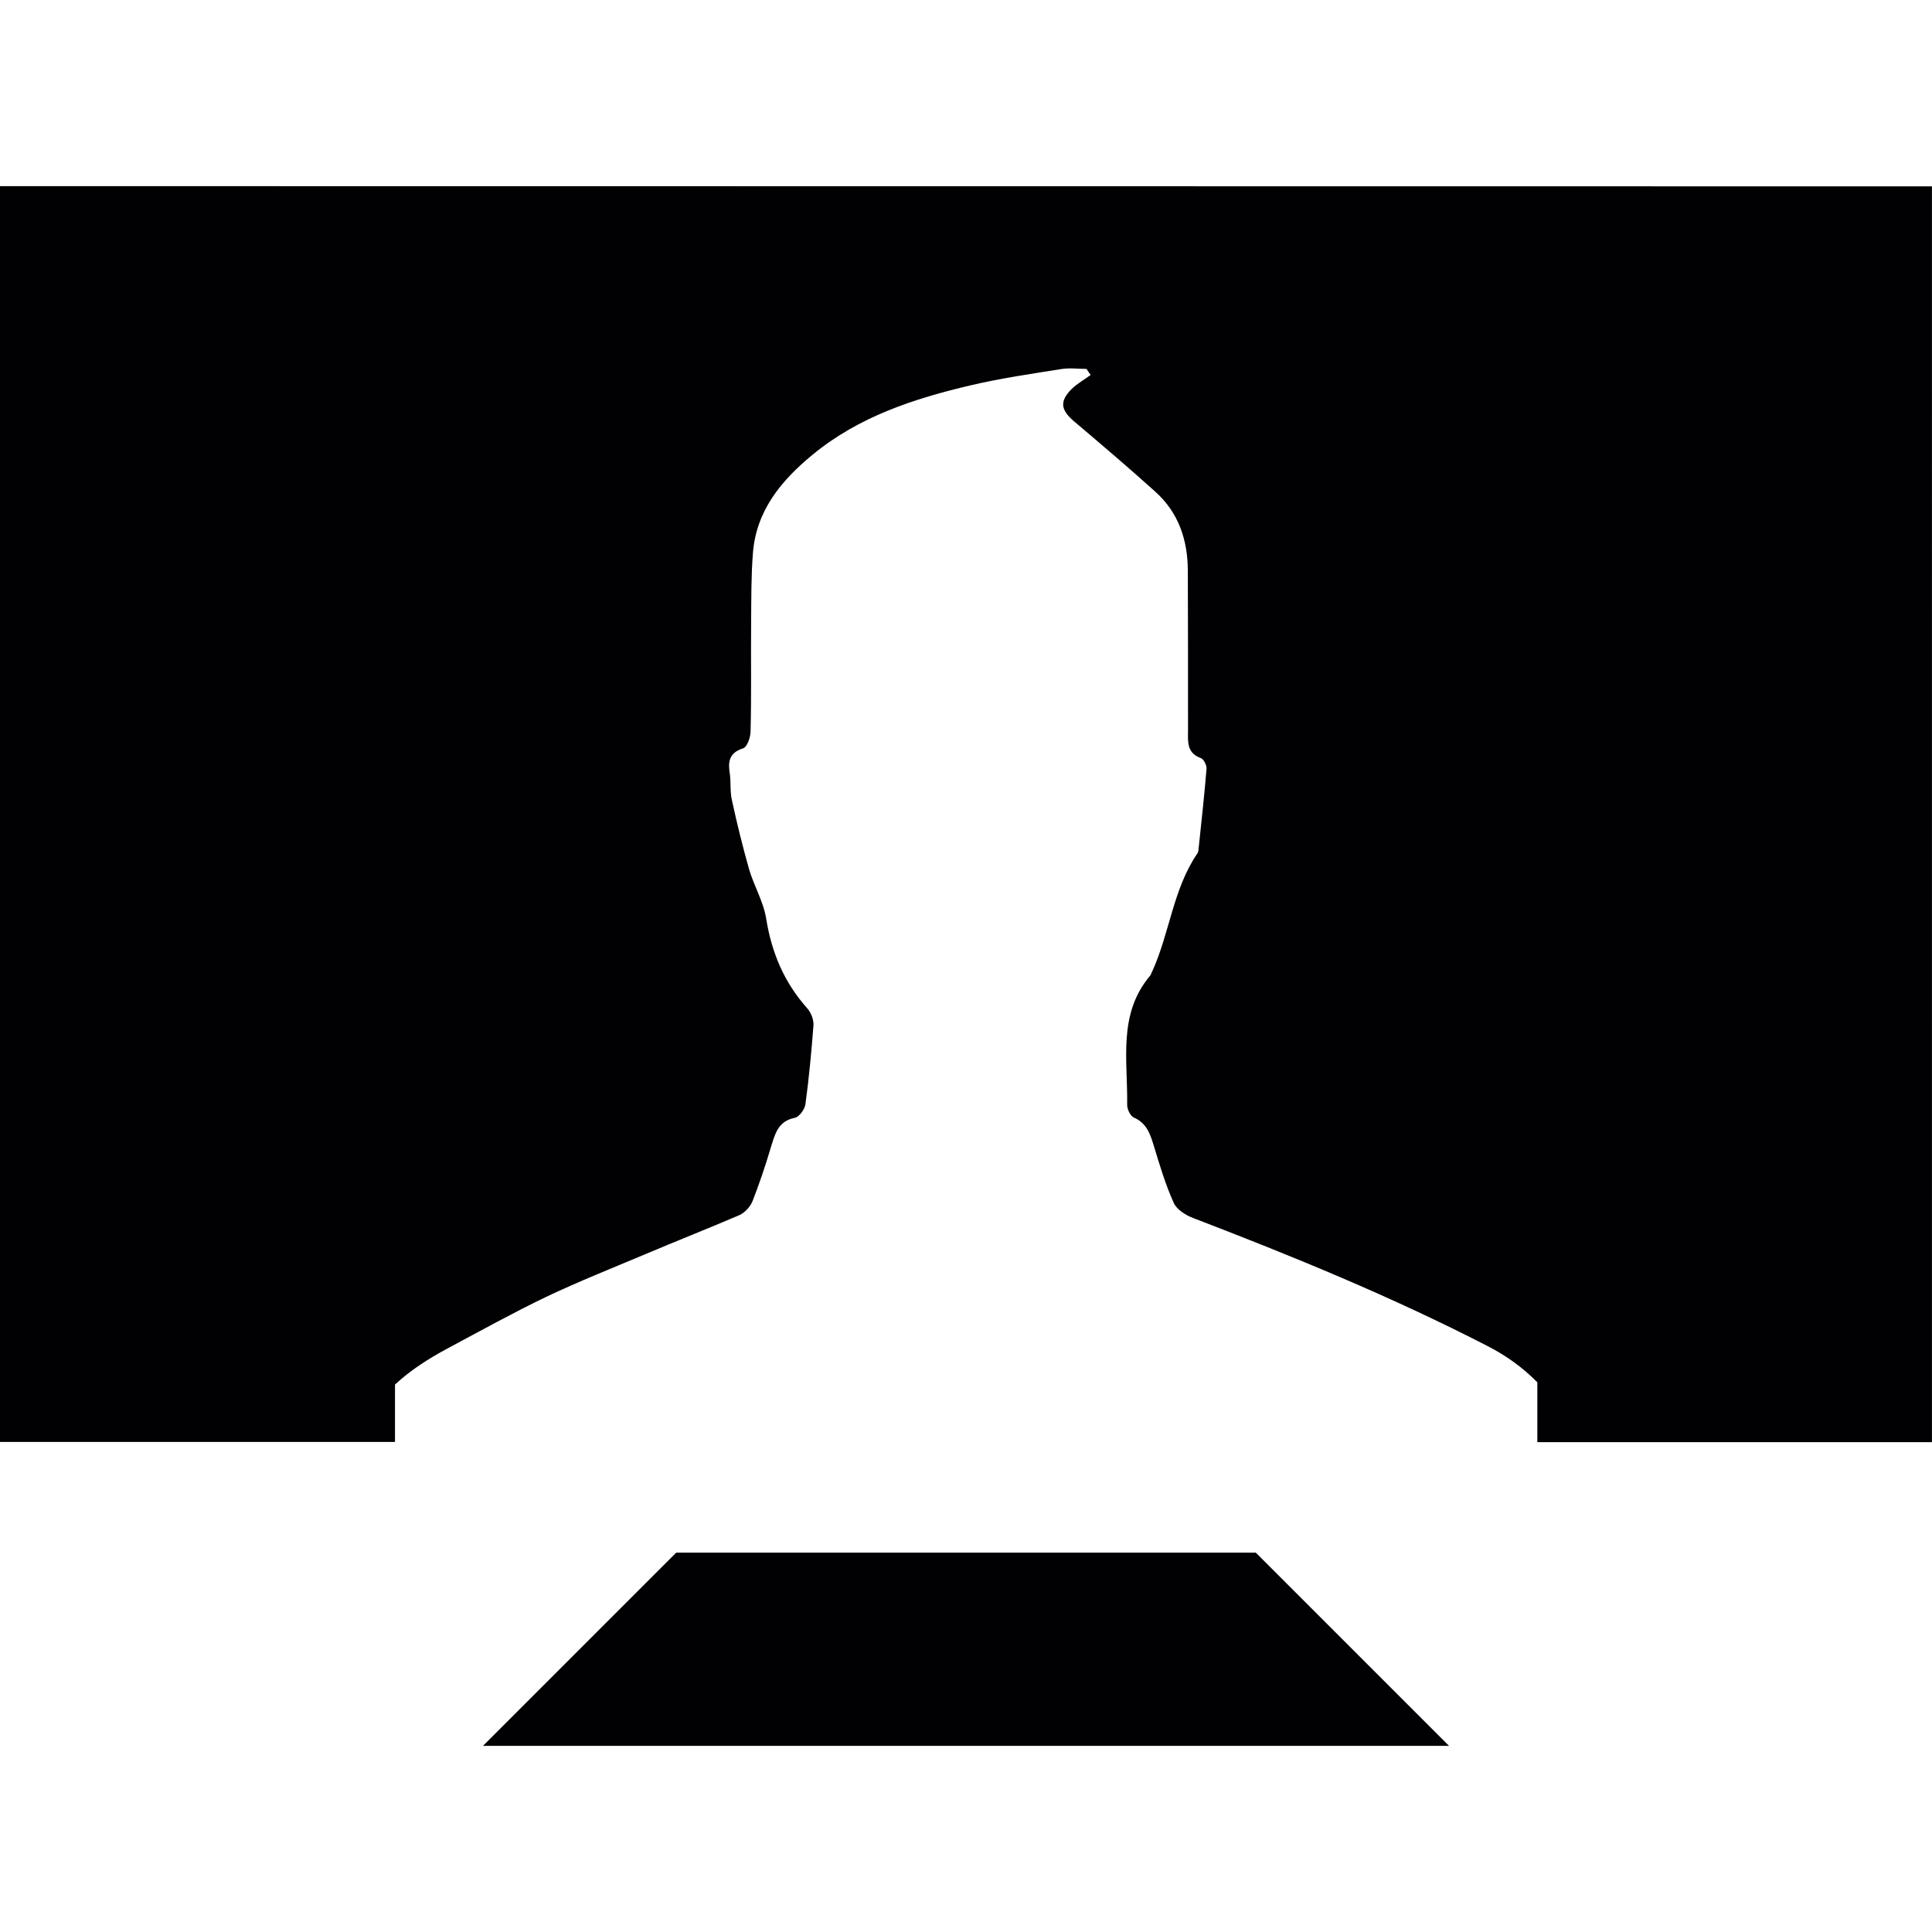 <?xml version="1.0" encoding="iso-8859-1"?>
<!-- Uploaded to: SVG Repo, www.svgrepo.com, Generator: SVG Repo Mixer Tools -->
<svg height="800px" width="800px" version="1.1" id="Capa_1" xmlns="http://www.w3.org/2000/svg" xmlns:xlink="http://www.w3.org/1999/xlink" 
	 viewBox="0 0 71.577 71.577" xml:space="preserve">
<g>
	<g>
		<polygon style="fill:#010002;" points="46.525,57.523 25.052,57.523 17.894,64.681 53.683,64.681 		"/>
		<path style="fill:#010002;" d="M0,6.896v46.525h14.634v-2.126c0.565-0.526,1.235-0.956,1.947-1.338
			c1.217-0.651,2.419-1.317,3.654-1.911c1.202-0.569,2.448-1.066,3.675-1.582c1.156-0.49,2.333-0.952,3.482-1.446
			c0.2-0.089,0.397-0.301,0.483-0.505c0.251-0.644,0.476-1.303,0.673-1.972c0.161-0.505,0.258-1.006,0.909-1.131
			c0.154-0.036,0.361-0.315,0.383-0.505c0.132-0.97,0.222-1.943,0.297-2.913c0.014-0.211-0.086-0.469-0.225-0.63
			c-0.855-0.956-1.321-2.054-1.525-3.318c-0.097-0.633-0.455-1.22-0.637-1.847c-0.236-0.837-0.447-1.686-0.63-2.534
			c-0.075-0.308-0.043-0.641-0.075-0.948c-0.075-0.458-0.068-0.812,0.483-0.991c0.154-0.047,0.279-0.412,0.279-0.633
			c0.036-1.356,0.007-2.716,0.021-4.076c0.007-0.834,0-1.671,0.064-2.498c0.115-1.593,1.049-2.716,2.222-3.679
			c1.714-1.41,3.758-2.072,5.859-2.566c1.113-0.261,2.237-0.422,3.357-0.601c0.308-0.047,0.608-0.004,0.923-0.004
			c0.05,0.075,0.097,0.15,0.154,0.225c-0.236,0.172-0.497,0.319-0.705,0.519c-0.455,0.458-0.404,0.777,0.082,1.192
			c1.013,0.859,2.026,1.718,3.013,2.609c0.873,0.78,1.21,1.804,1.21,2.956c0.007,1.976,0.007,3.951,0.007,5.927
			c-0.007,0.404-0.036,0.805,0.469,0.988c0.104,0.032,0.218,0.254,0.218,0.383c-0.082,1.013-0.197,2.022-0.301,3.031
			c-0.007,0.039-0.014,0.086-0.036,0.115c-0.909,1.328-1.027,2.953-1.678,4.381c-0.036,0.054-0.043,0.118-0.082,0.161
			c-1.195,1.421-0.82,3.128-0.845,4.763c-0.007,0.161,0.111,0.422,0.243,0.483c0.497,0.215,0.616,0.637,0.755,1.084
			c0.211,0.698,0.426,1.414,0.727,2.079c0.111,0.247,0.44,0.458,0.719,0.562c3.697,1.417,7.376,2.924,10.912,4.746
			c0.712,0.365,1.321,0.812,1.84,1.342v2.215h14.62V6.904L0,6.896L0,6.896z"/>
	</g>
</g>
</svg>